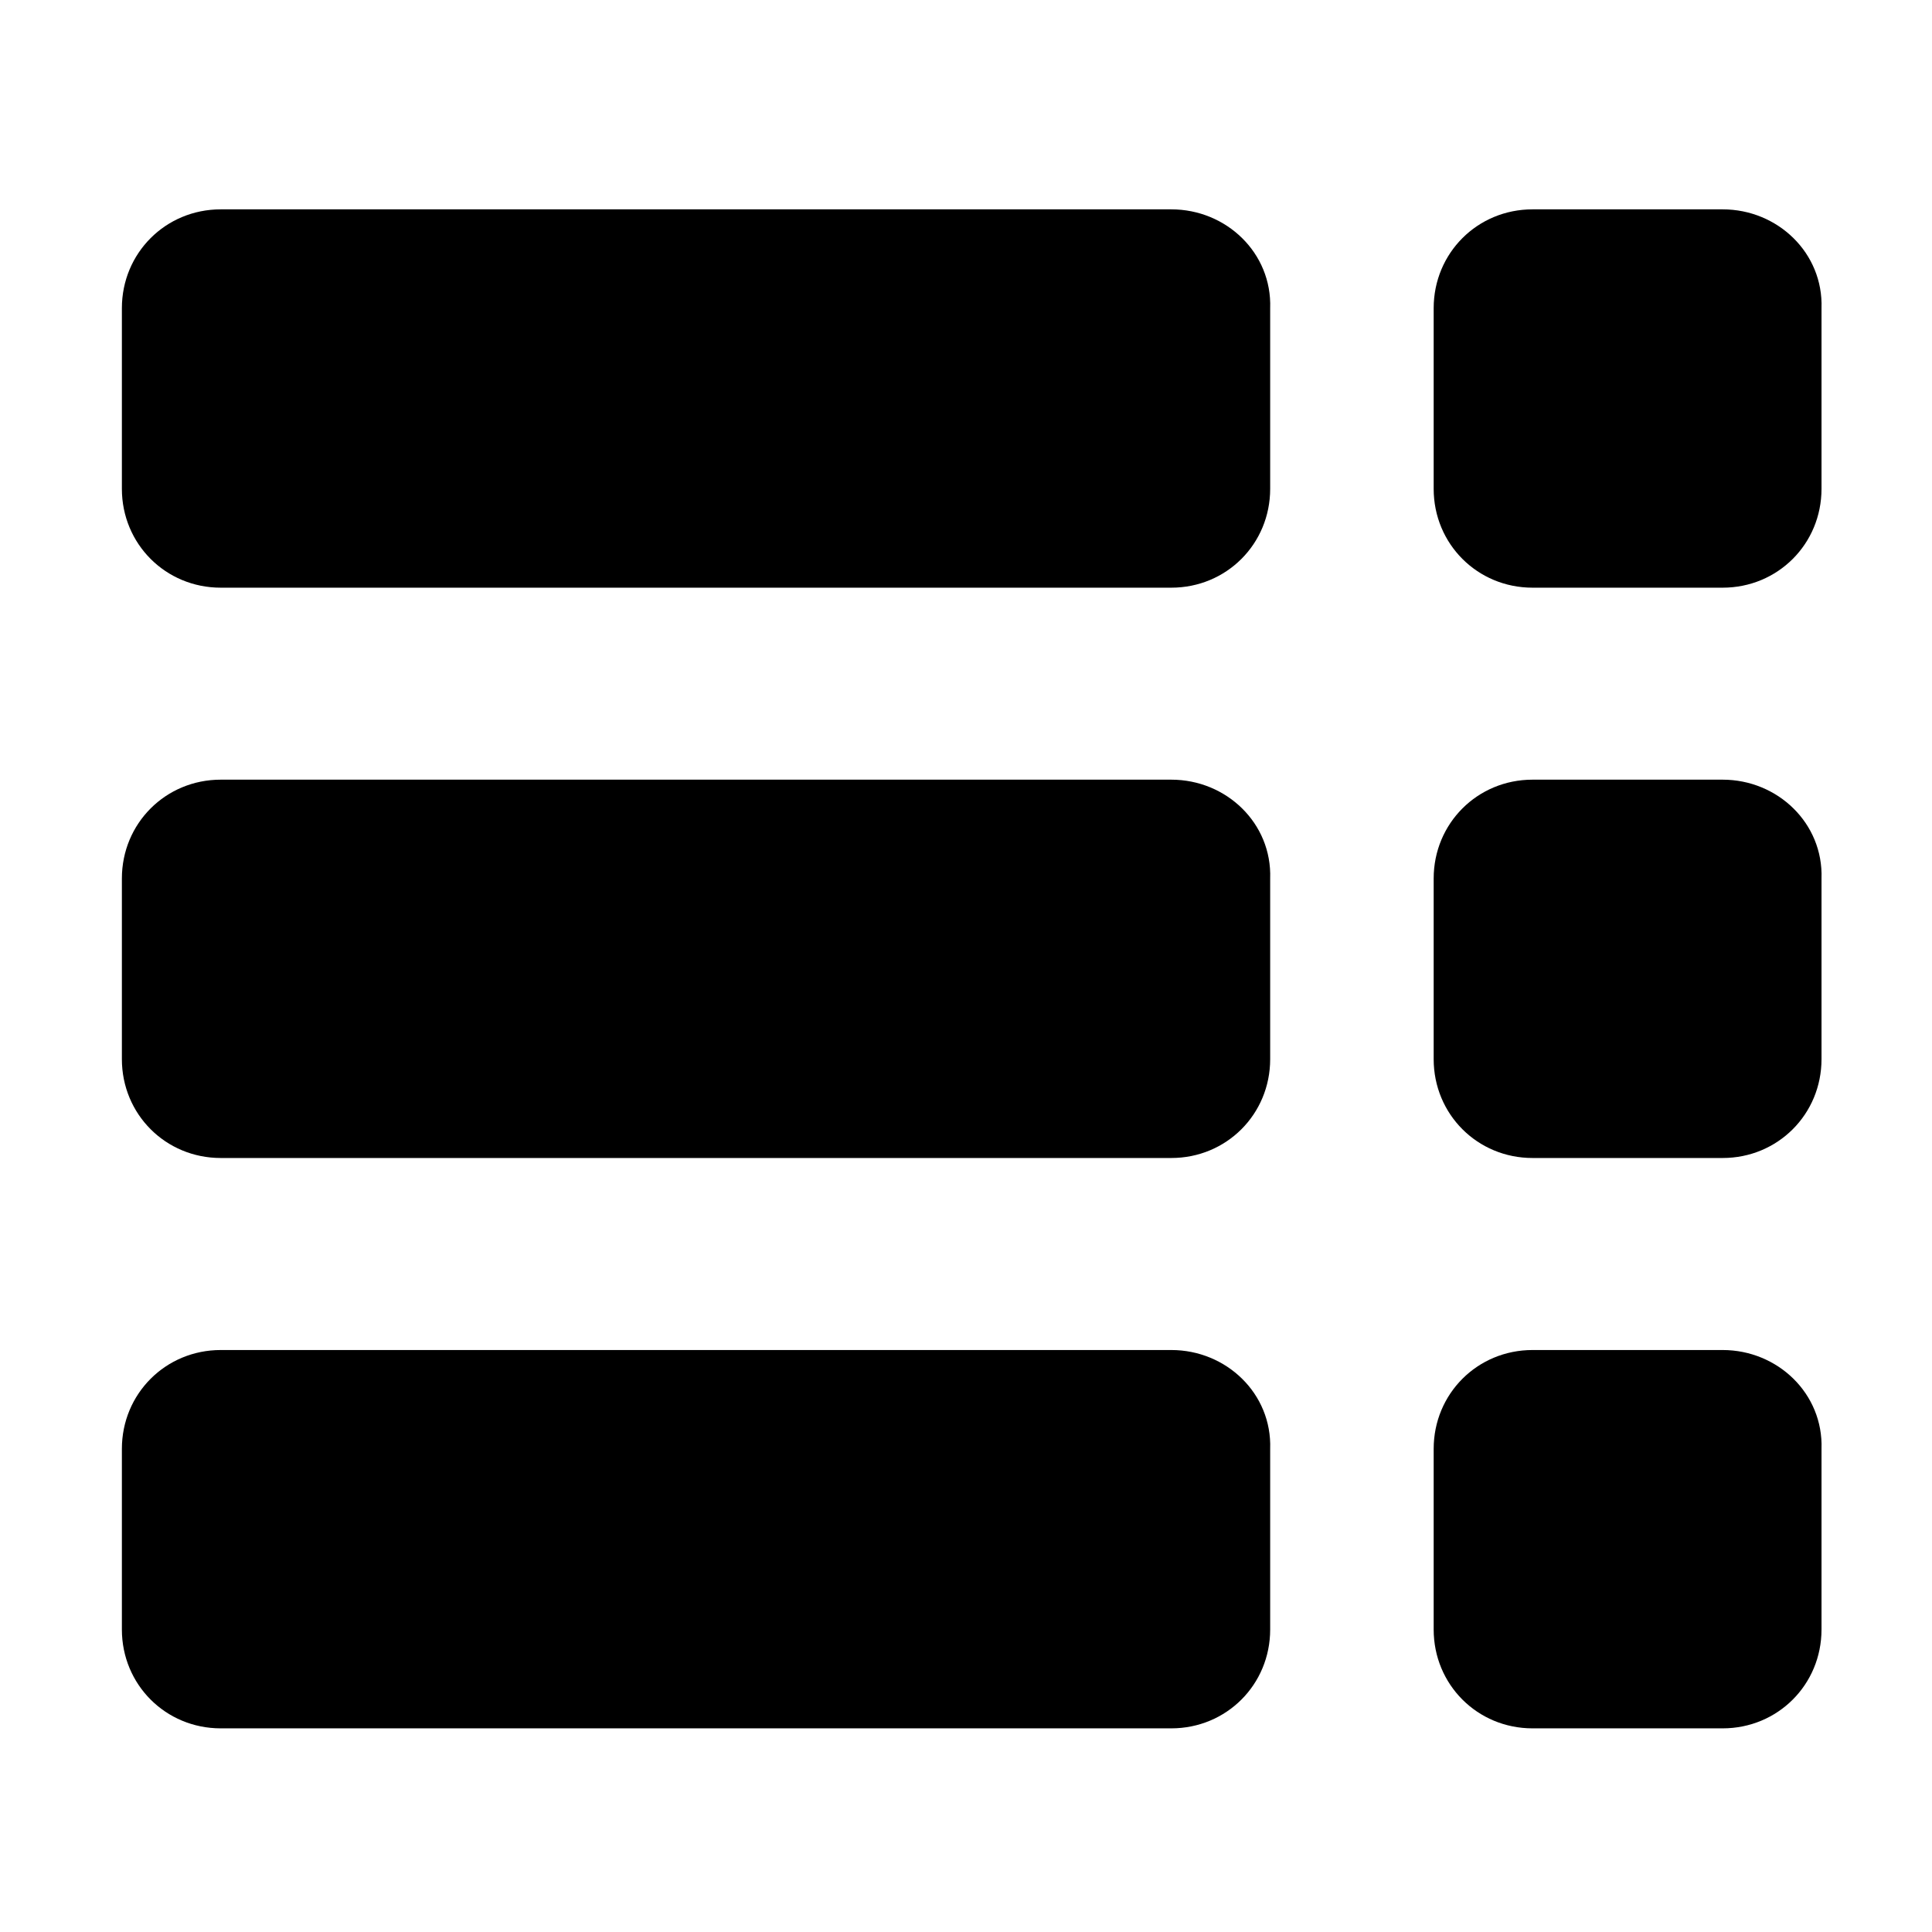 <?xml version="1.0" encoding="UTF-8"?>
<!-- Uploaded to: SVG Repo, www.svgrepo.com, Generator: SVG Repo Mixer Tools -->
<svg fill="#000000" width="800px" height="800px" version="1.1" viewBox="144 144 512 512" xmlns="http://www.w3.org/2000/svg">
 <g>
  <path d="m454.41 199.48h-251.91c-14.609 0-26.199 11.586-26.199 26.199v47.863c0 14.609 11.586 26.199 26.199 26.199h251.91c14.609 0 26.199-11.586 26.199-26.199v-47.863c0.504-14.609-11.59-26.199-26.199-26.199z"/>
  <path d="m454.41 350.62h-251.91c-14.609 0-26.199 11.586-26.199 26.199v47.863c0 14.609 11.586 26.199 26.199 26.199h251.91c14.609 0 26.199-11.586 26.199-26.199v-47.863c0.504-14.613-11.59-26.199-26.199-26.199z"/>
  <path d="m454.41 501.77h-251.91c-14.609 0-26.199 11.586-26.199 26.199v47.863c0 14.609 11.586 26.199 26.199 26.199h251.91c14.609 0 26.199-11.586 26.199-26.199v-47.863c0.504-14.613-11.59-26.199-26.199-26.199z"/>
  <path d="m600.52 199.48h-50.383c-14.609 0-26.199 11.586-26.199 26.199v47.863c0 14.609 11.586 26.199 26.199 26.199h50.383c14.609 0 26.199-11.586 26.199-26.199v-47.863c0.5-14.609-11.59-26.199-26.199-26.199z"/>
  <path d="m600.52 350.62h-50.383c-14.609 0-26.199 11.586-26.199 26.199v47.863c0 14.609 11.586 26.199 26.199 26.199h50.383c14.609 0 26.199-11.586 26.199-26.199v-47.863c0.5-14.613-11.59-26.199-26.199-26.199z"/>
  <path d="m600.52 501.77h-50.383c-14.609 0-26.199 11.586-26.199 26.199v47.863c0 14.609 11.586 26.199 26.199 26.199h50.383c14.609 0 26.199-11.586 26.199-26.199v-47.863c0.5-14.613-11.59-26.199-26.199-26.199z"/>
 </g>
</svg>